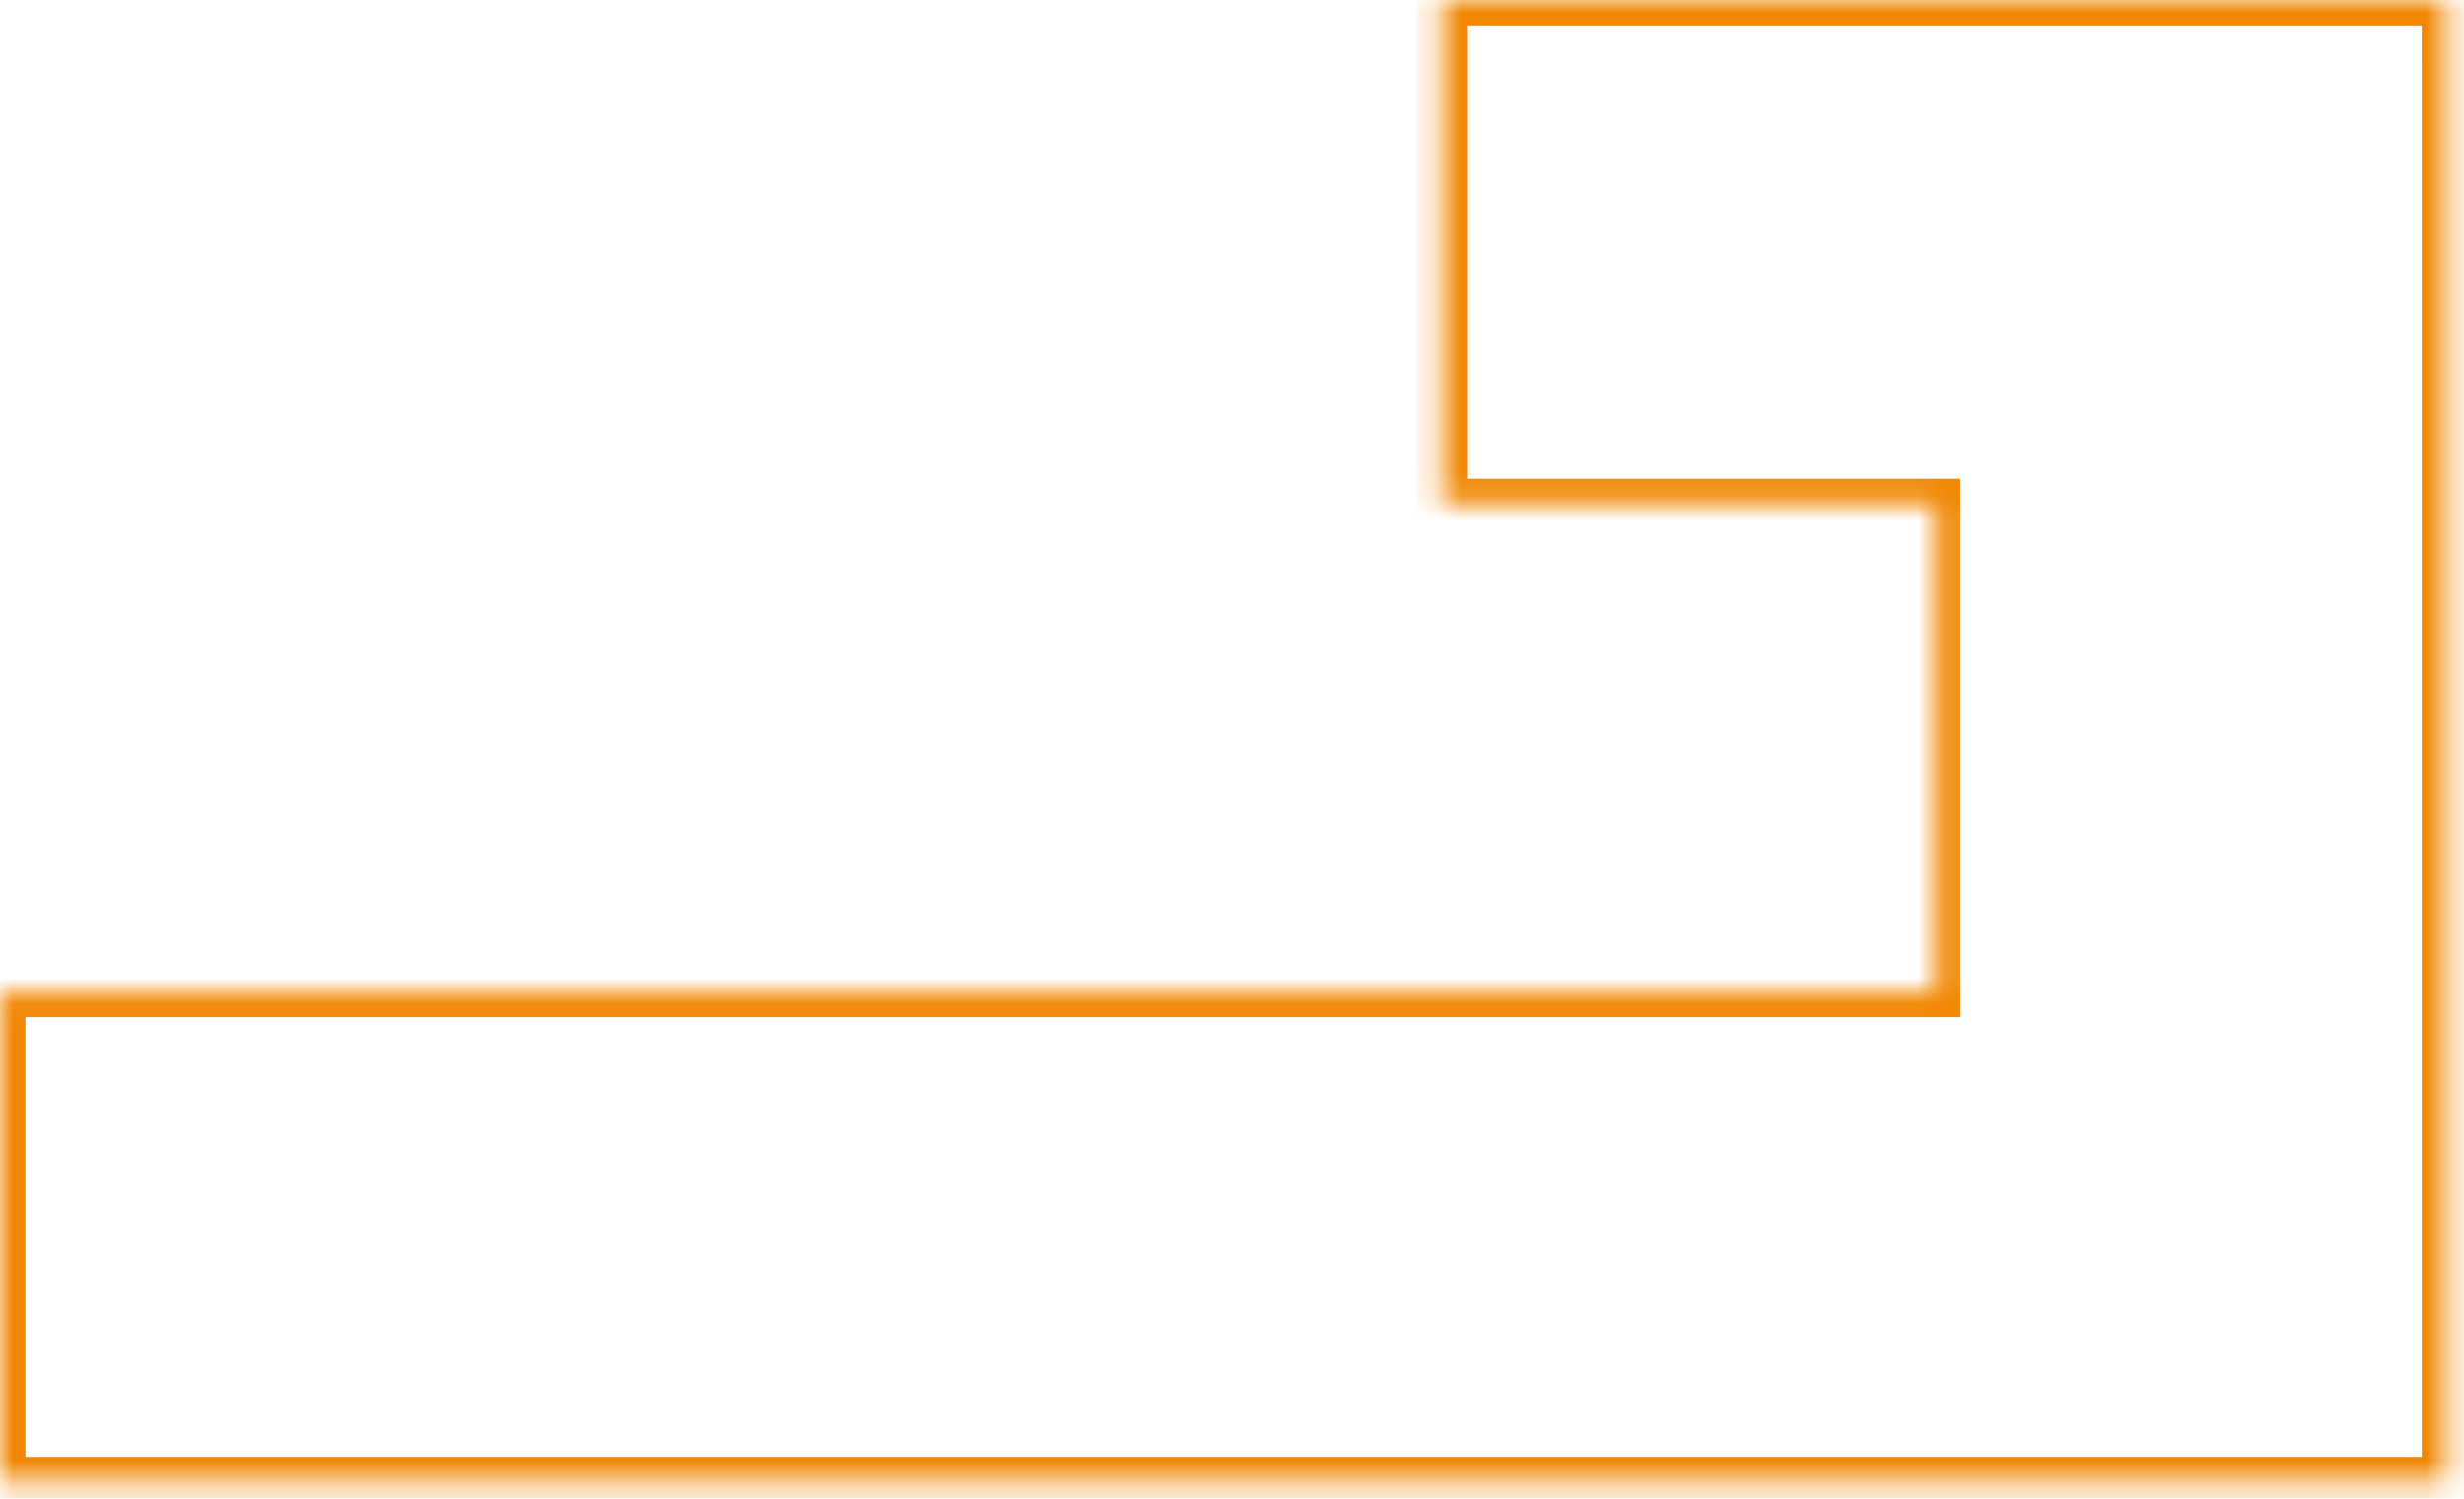 <svg width="97" height="59" viewBox="0 0 97 59" fill="none" xmlns="http://www.w3.org/2000/svg">
<mask id="path-1-inside-1_1210_470" fill="white">
<path d="M96.334 1.707H96.335V58.355H0V39.046H76.172V19.843H56.755V0H96.334V1.707Z"/>
</mask>
<path d="M96.334 1.707H95.334V2.707H96.334V1.707ZM96.335 1.707H97.335V0.707H96.335V1.707ZM96.335 58.355V59.355H97.335V58.355H96.335ZM0 58.355H-1V59.355H0V58.355ZM0 39.046V38.046H-1V39.046H0ZM76.172 39.046V40.046H77.172V39.046H76.172ZM76.172 19.843H77.172V18.843H76.172V19.843ZM56.755 19.843H55.755V20.843H56.755V19.843ZM56.755 0V-1H55.755V0H56.755ZM96.334 0H97.334V-1H96.334V0ZM96.334 1.707V2.707H96.335V1.707V0.707H96.334V1.707ZM96.335 1.707H95.335V58.355H96.335H97.335V1.707H96.335ZM96.335 58.355V57.355H0V58.355V59.355H96.335V58.355ZM0 58.355H1V39.046H0H-1V58.355H0ZM0 39.046V40.046H76.172V39.046V38.046H0V39.046ZM76.172 39.046H77.172V19.843H76.172H75.172V39.046H76.172ZM76.172 19.843V18.843H56.755V19.843V20.843H76.172V19.843ZM56.755 19.843H57.755V0H56.755H55.755V19.843H56.755ZM56.755 0V1H96.334V0V-1H56.755V0ZM96.334 0H95.334V1.707H96.334H97.334V0H96.334Z" fill="#F18804" mask="url(#path-1-inside-1_1210_470)"/>
</svg>
